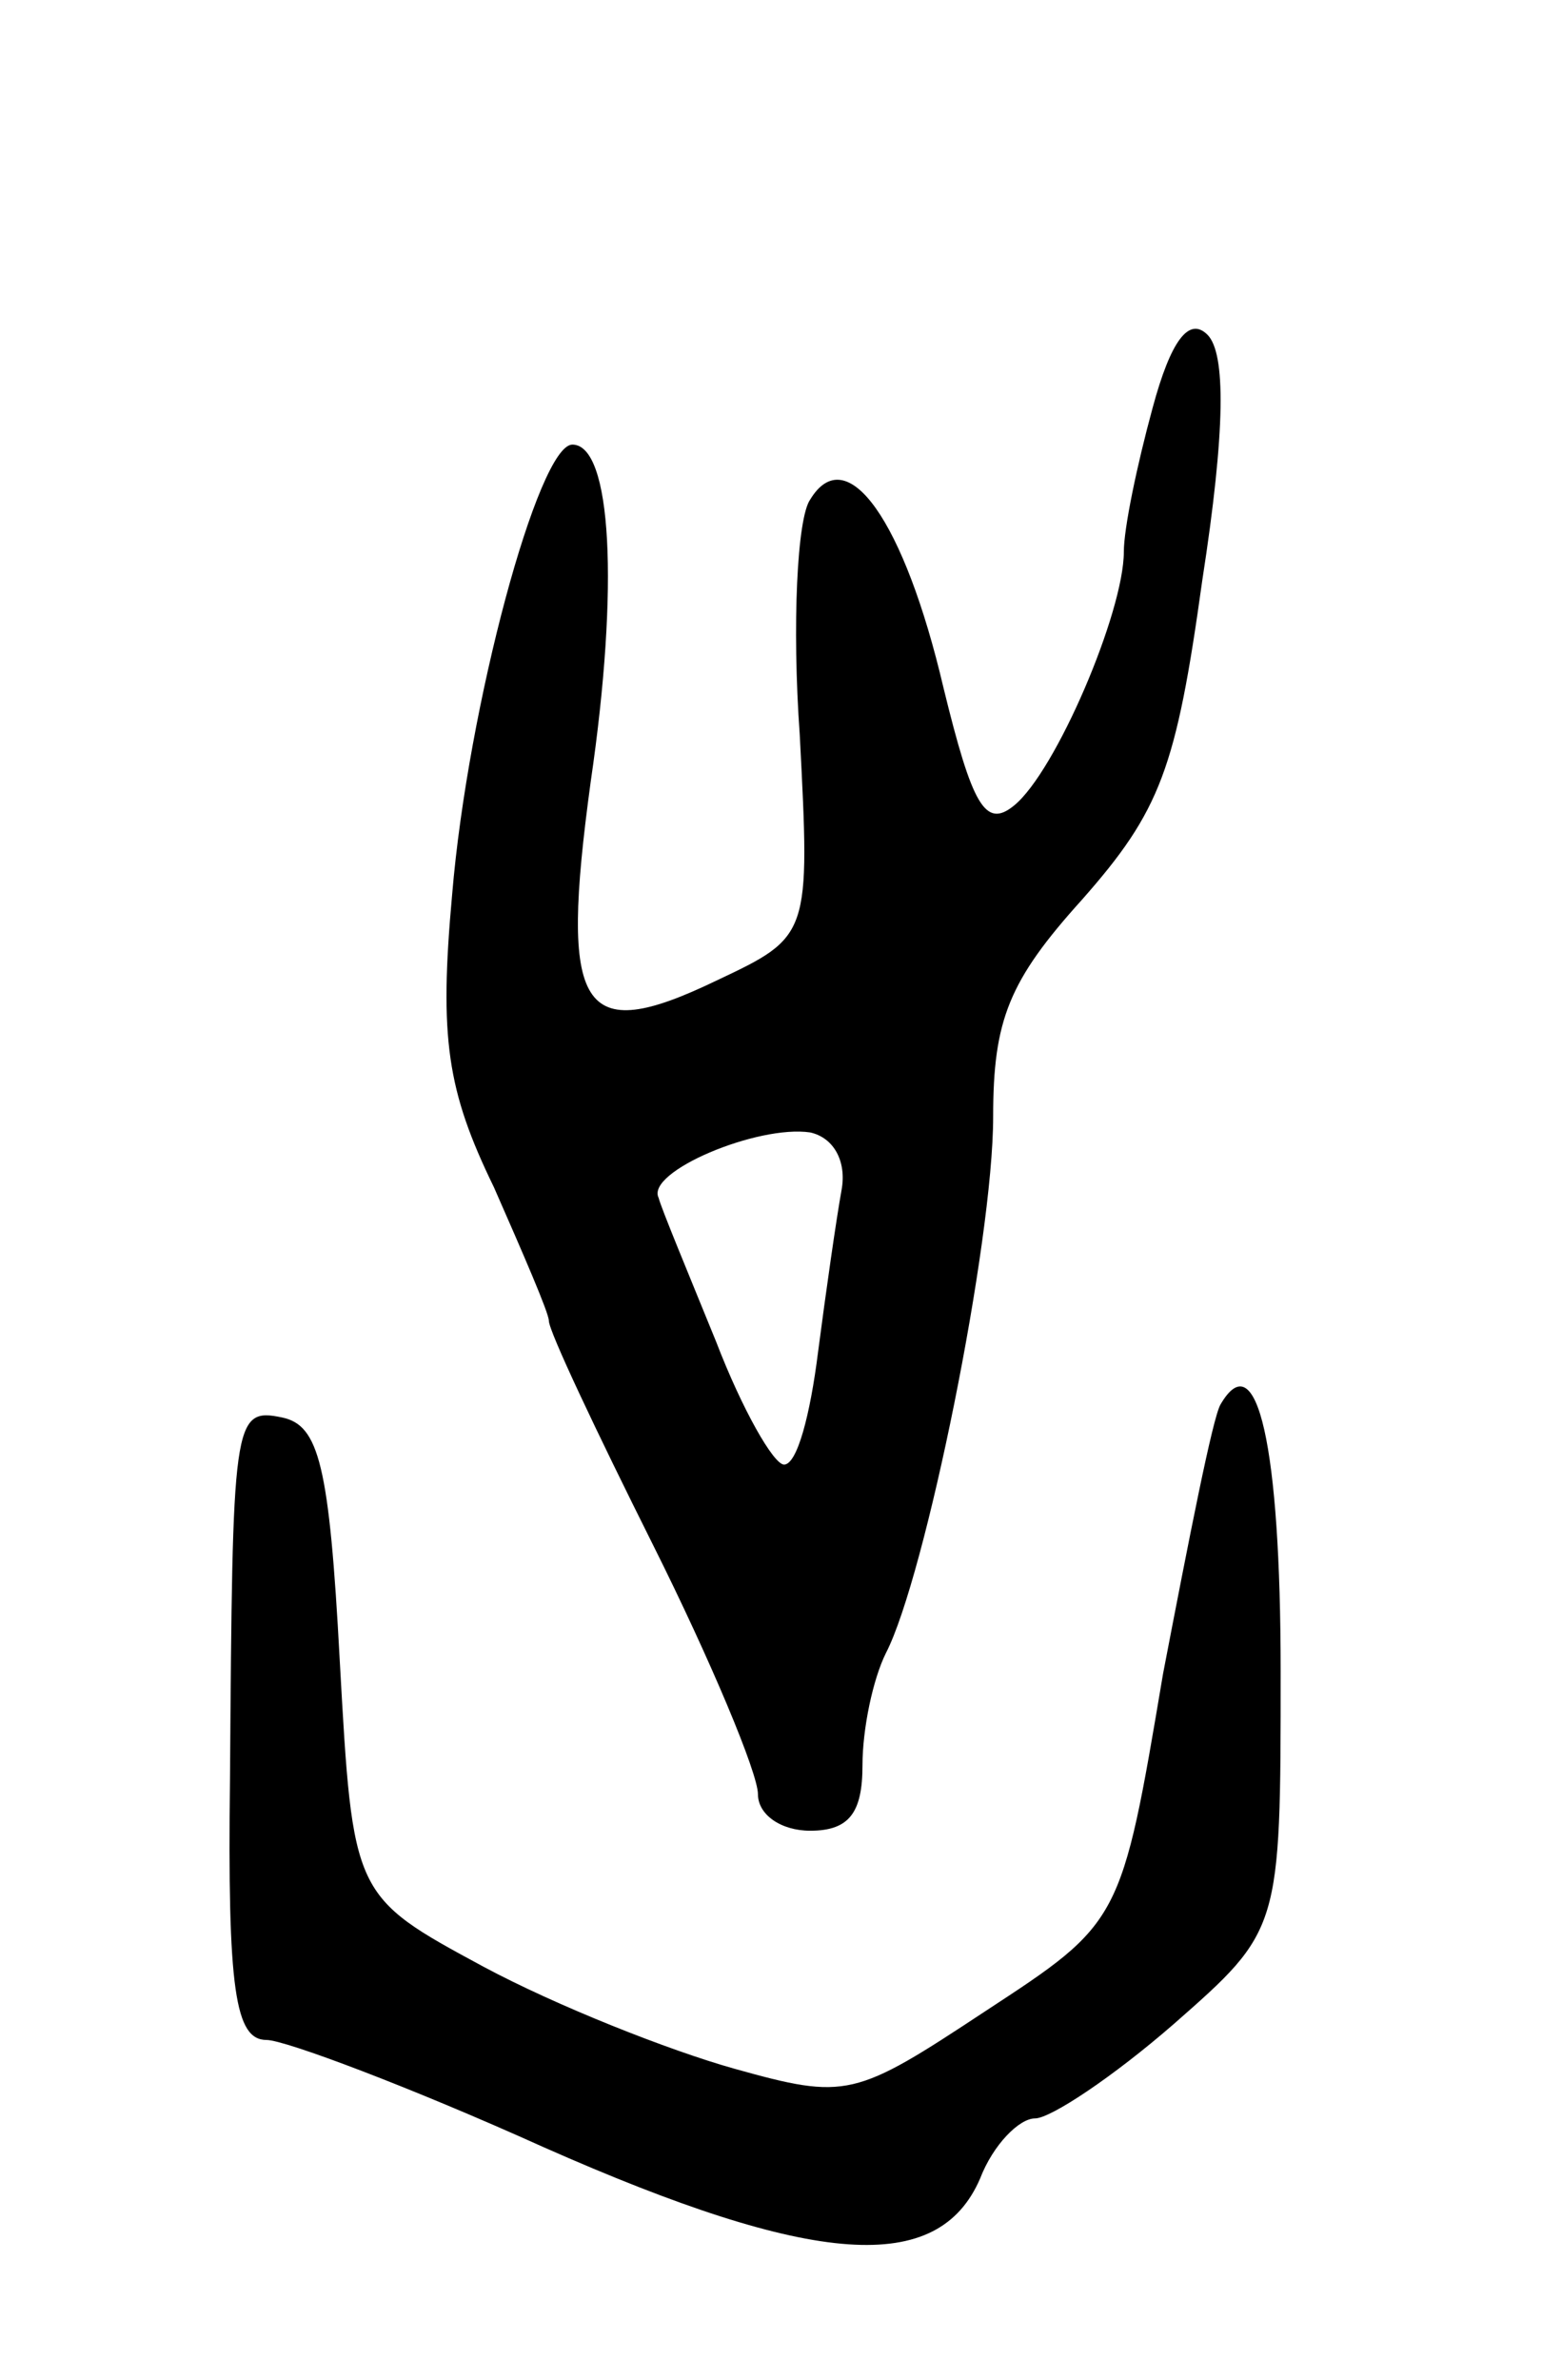 <svg version="1.0" xmlns="http://www.w3.org/2000/svg" width="59" height="91" viewBox="0 0 59 91" ><g transform="translate(0,91) scale(0.1,-0.1)" ><path d="M441 754 c-6 -22 -11 -46 -11 -55 0 -23 -26 -84 -42 -97 -11 -9 -16 0 -27 45 -15 64 -37 95 -51 72 -5 -7 -7 -48 -4 -90 4 -77 4 -77 -32 -94 -52 -25 -60 -12 -48 76 11 75 8 129 -7 129 -13 0 -40 -100 -46 -172 -5 -55 -2 -75 16 -112 11 -25 21 -48 21 -51 0 -4 18 -42 40 -86 22 -44 40 -87 40 -95 0 -8 9 -14 20 -14 15 0 20 7 20 25 0 14 4 33 9 43 15 29 41 157 41 205 0 37 6 52 34 83 30 34 36 50 46 122 9 58 9 87 2 94 -7 7 -14 -2 -21 -28z m-119 -299 c-2 -11 -6 -39 -9 -62 -3 -24 -8 -43 -13 -43 -4 0 -16 21 -26 47 -11 27 -21 51 -22 55 -5 10 38 28 58 25 9 -2 14 -11 12 -22z"/><path d="M467 373 c-3 -5 -12 -51 -22 -103 -16 -95 -16 -95 -68 -129 -50 -33 -53 -34 -96 -22 -25 7 -68 24 -96 39 -50 27 -50 27 -55 117 -4 75 -8 90 -22 93 -19 4 -19 -1 -20 -138 -1 -81 2 -100 14 -100 7 0 55 -18 106 -41 104 -46 151 -49 167 -12 5 13 15 23 21 23 6 0 30 16 53 36 41 36 41 36 41 135 0 86 -9 126 -23 102z"/></g></svg> 

